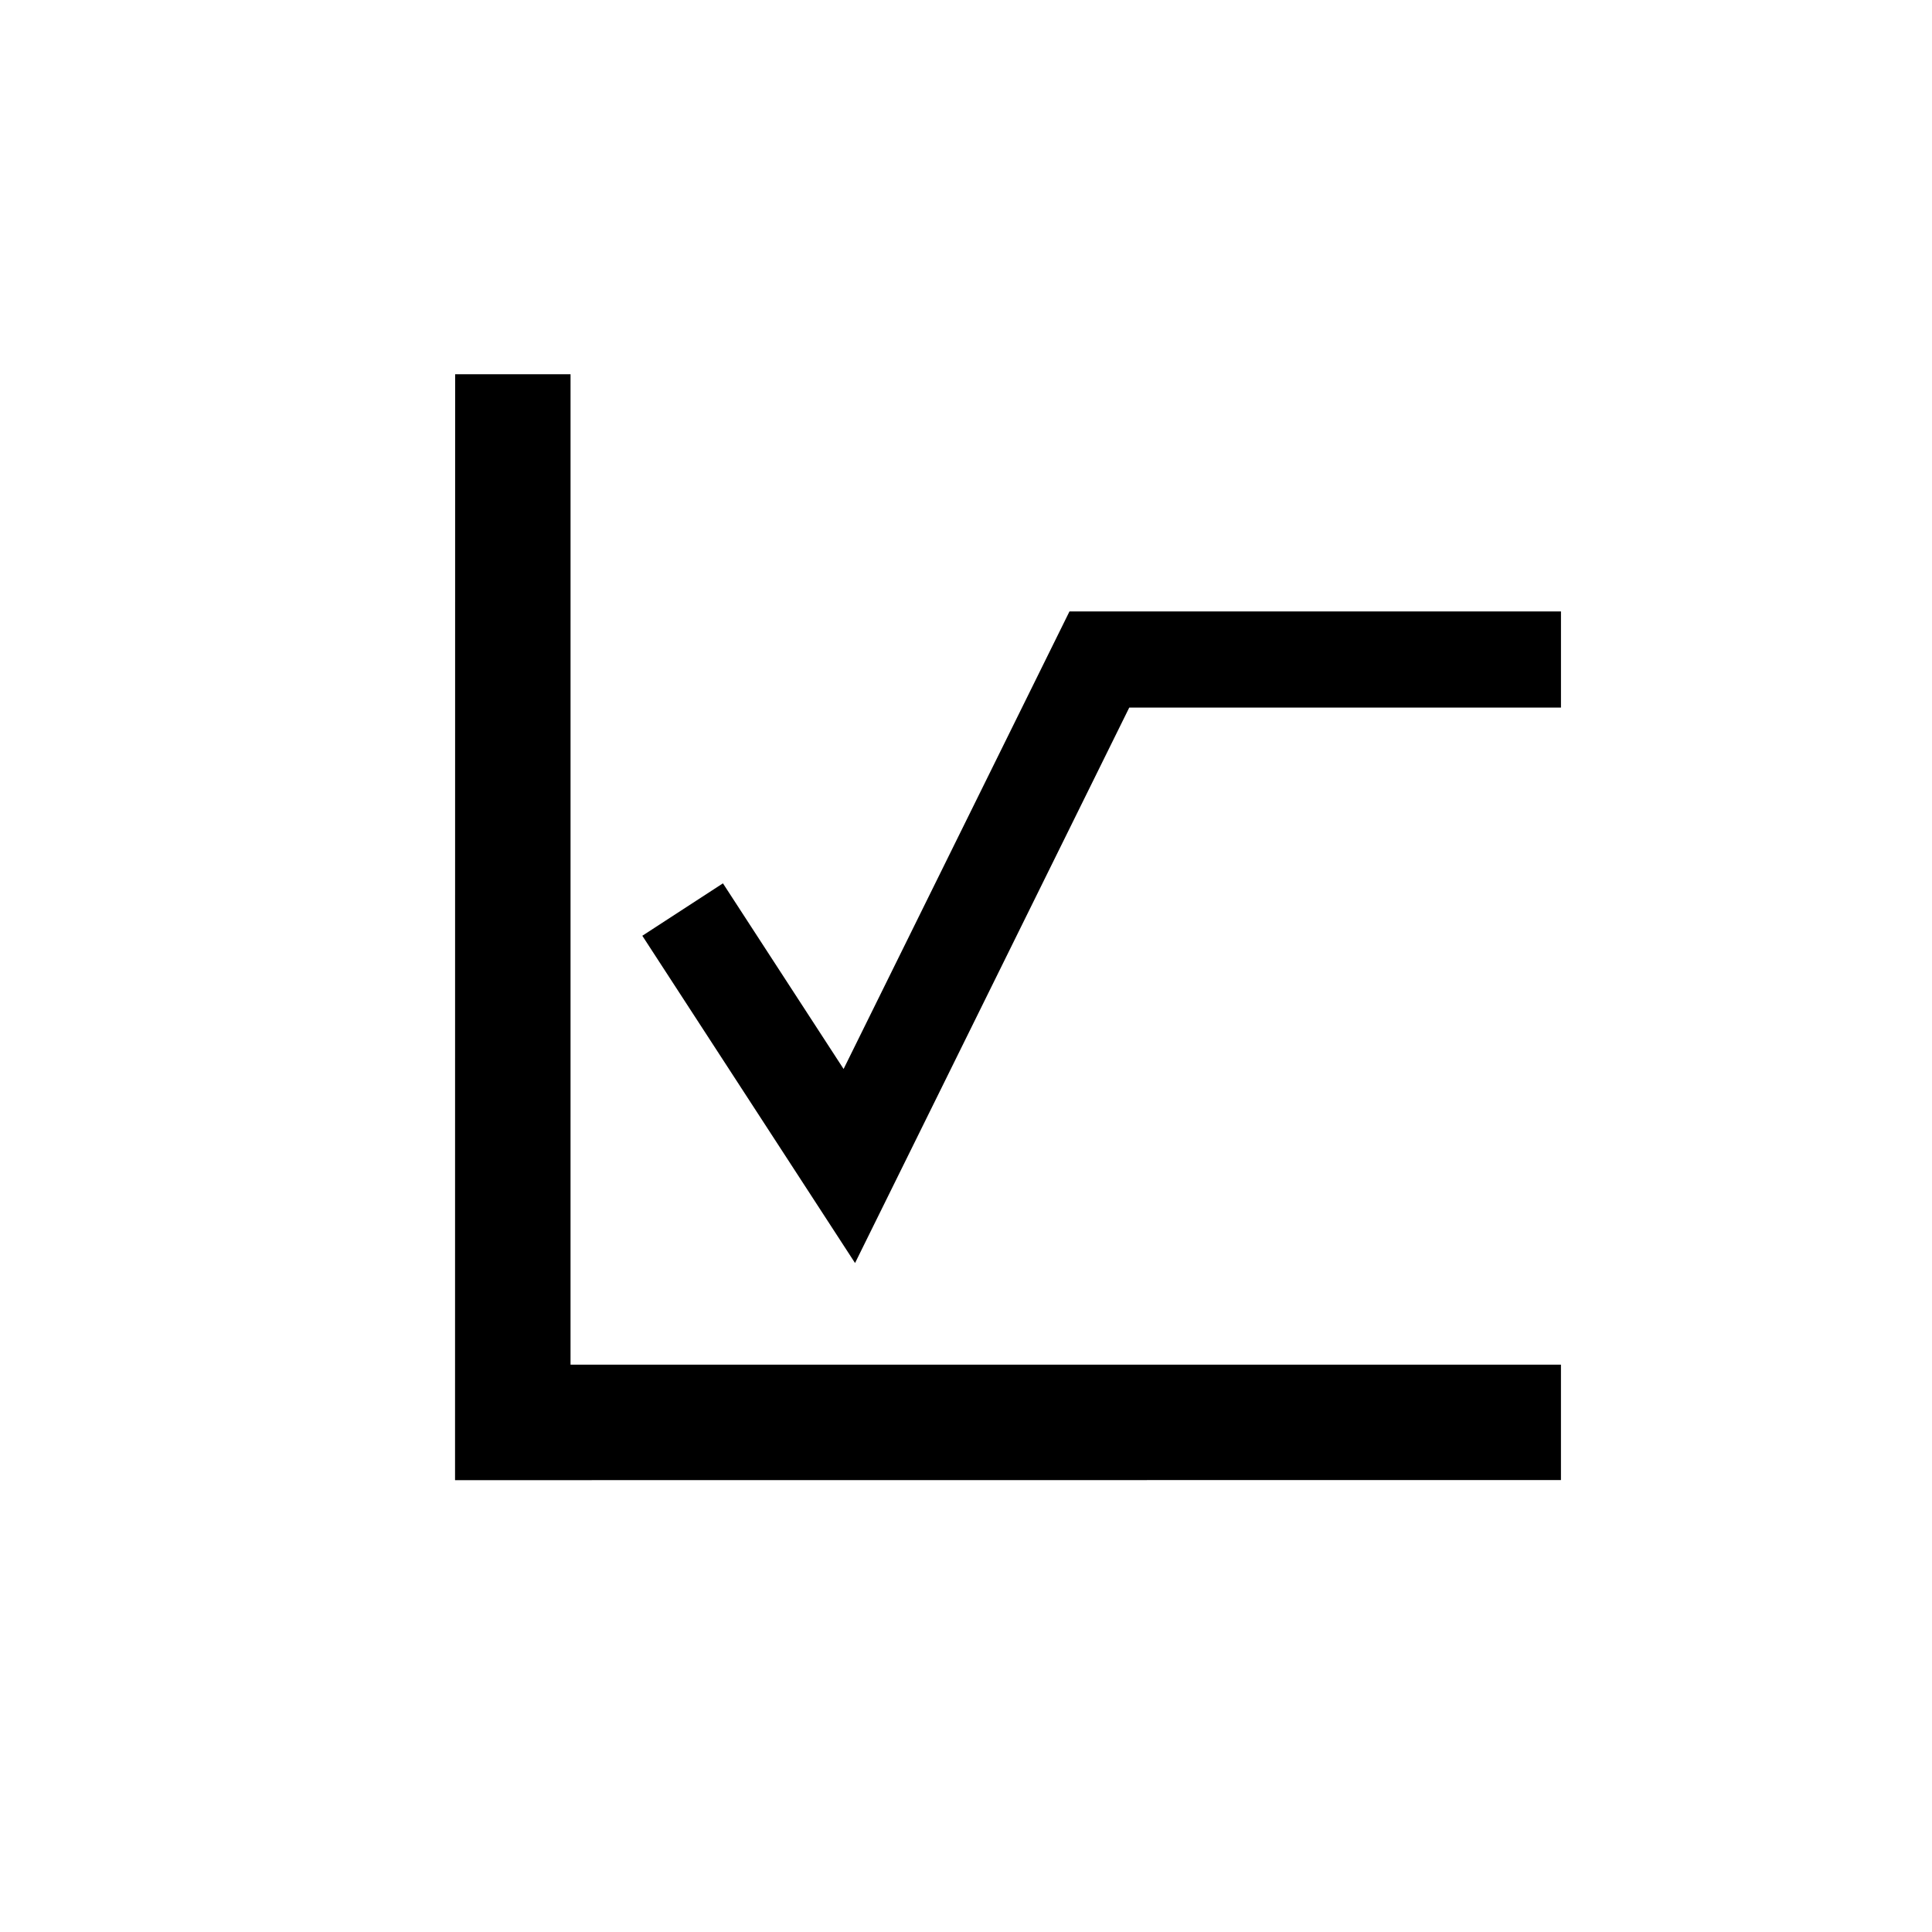 <?xml version="1.0" encoding="UTF-8"?>
<!-- Uploaded to: SVG Find, www.svgrepo.com, Generator: SVG Find Mixer Tools -->
<svg fill="#000000" width="800px" height="800px" version="1.1" viewBox="144 144 512 512" xmlns="http://www.w3.org/2000/svg">
 <g>
  <path d="m295.2 243.18h-30.582l-0.027 293.05h0.027v0.027l293.05-0.027v-30.582h-262.47z"/>
  <path d="m427.42 306.04-59.859 121.25-31.973-49.195-21.367 13.891 56.375 86.73 72.668-147.2h114.41v-25.484z"/>
 </g>
</svg>